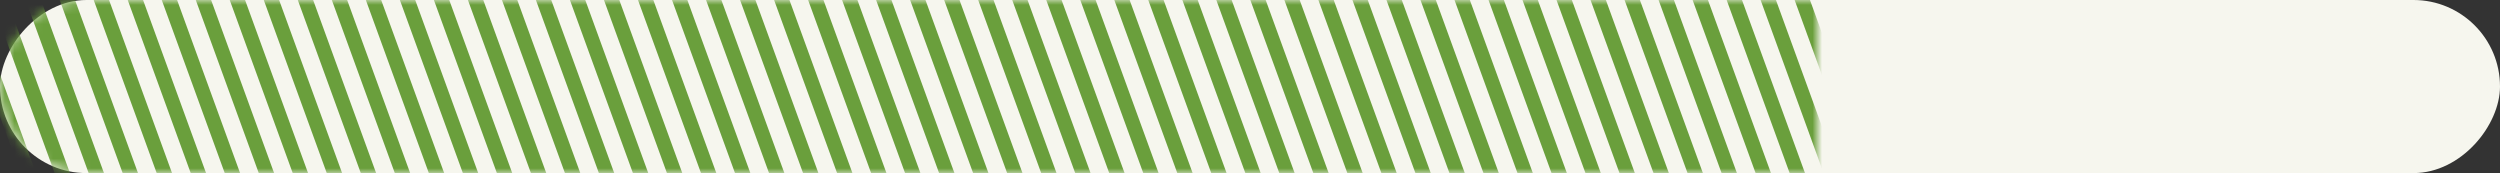<svg width="260" height="18" viewBox="0 0 260 18" fill="none" xmlns="http://www.w3.org/2000/svg">
<rect x="0" y="0" width="260" height="18" fill="#333333" stroke="none"/>
<rect width="260" height="18" rx="9" transform="matrix(1 0 0 -1 0 18)" fill="#F6F6EE"/>
<mask id="mask0_248_460" style="mask-type:alpha" maskUnits="userSpaceOnUse" x="0" y="0" width="189" height="18">
<path d="M0 9C0 13.971 4.029 18 9 18H189V0H9C4.029 0 0 4.029 0 9V9Z" fill="#F6F6EE"/>
</mask>
<g mask="url(#mask0_248_460)">
<line x1="-29.295" y1="-60.839" x2="57.882" y2="178.679" stroke="#6A9F3C" stroke-width="1.5"/>
<line x1="-26.17" y1="-61.971" x2="61.007" y2="177.546" stroke="#6A9F3C" stroke-width="1.5"/>
<line x1="-23.045" y1="-63.112" x2="64.132" y2="176.406" stroke="#6A9F3C" stroke-width="1.5"/>
<line x1="-19.92" y1="-64.249" x2="67.257" y2="175.269" stroke="#6A9F3C" stroke-width="1.5"/>
<line x1="-16.795" y1="-65.385" x2="70.382" y2="174.132" stroke="#6A9F3C" stroke-width="1.5"/>
<line x1="-13.67" y1="-66.522" x2="73.507" y2="172.996" stroke="#6A9F3C" stroke-width="1.5"/>
<line x1="-10.545" y1="-67.659" x2="76.632" y2="171.859" stroke="#6A9F3C" stroke-width="1.5"/>
<line x1="-7.42" y1="-68.796" x2="79.757" y2="170.722" stroke="#6A9F3C" stroke-width="1.5"/>
<line x1="-4.295" y1="-69.932" x2="82.882" y2="169.585" stroke="#6A9F3C" stroke-width="1.5"/>
<line x1="-1.178" y1="-71.069" x2="85.999" y2="168.449" stroke="#6A9F3C" stroke-width="1.5"/>
<line x1="1.947" y1="-72.21" x2="89.124" y2="167.308" stroke="#6A9F3C" stroke-width="1.5"/>
<line x1="5.072" y1="-73.346" x2="92.249" y2="166.171" stroke="#6A9F3C" stroke-width="1.5"/>
<line x1="8.197" y1="-74.483" x2="95.374" y2="165.035" stroke="#6A9F3C" stroke-width="1.5"/>
<line x1="11.322" y1="-75.62" x2="98.499" y2="163.898" stroke="#6A9F3C" stroke-width="1.5"/>
<line x1="14.447" y1="-76.757" x2="101.624" y2="162.761" stroke="#6A9F3C" stroke-width="1.5"/>
<line x1="17.572" y1="-77.893" x2="104.749" y2="161.624" stroke="#6A9F3C" stroke-width="1.5"/>
<line x1="20.697" y1="-79.03" x2="107.874" y2="160.488" stroke="#6A9F3C" stroke-width="1.5"/>
<line x1="23.822" y1="-80.167" x2="110.999" y2="159.351" stroke="#6A9F3C" stroke-width="1.5"/>
<line x1="26.939" y1="-81.303" x2="114.116" y2="158.214" stroke="#6A9F3C" stroke-width="1.5"/>
<line x1="30.064" y1="-82.44" x2="117.241" y2="157.078" stroke="#6A9F3C" stroke-width="1.5"/>
<line x1="33.189" y1="-83.577" x2="120.366" y2="155.941" stroke="#6A9F3C" stroke-width="1.5"/>
<line x1="36.314" y1="-84.718" x2="123.491" y2="154.8" stroke="#6A9F3C" stroke-width="1.5"/>
<line x1="39.439" y1="-85.854" x2="126.616" y2="153.664" stroke="#6A9F3C" stroke-width="1.5"/>
<line x1="42.564" y1="-86.991" x2="129.741" y2="152.527" stroke="#6A9F3C" stroke-width="1.5"/>
<line x1="45.689" y1="-88.128" x2="132.866" y2="151.39" stroke="#6A9F3C" stroke-width="1.5"/>
<line x1="48.814" y1="-89.264" x2="135.991" y2="150.253" stroke="#6A9F3C" stroke-width="1.5"/>
<line x1="51.939" y1="-90.401" x2="139.116" y2="149.117" stroke="#6A9F3C" stroke-width="1.5"/>
<line x1="55.056" y1="-91.538" x2="142.234" y2="147.98" stroke="#6A9F3C" stroke-width="1.5"/>
<line x1="58.181" y1="-92.674" x2="145.359" y2="146.843" stroke="#6A9F3C" stroke-width="1.5"/>
<line x1="61.306" y1="-93.811" x2="148.484" y2="145.707" stroke="#6A9F3C" stroke-width="1.5"/>
<line x1="64.431" y1="-94.948" x2="151.609" y2="144.57" stroke="#6A9F3C" stroke-width="1.5"/>
<line x1="67.556" y1="-96.088" x2="154.734" y2="143.429" stroke="#6A9F3C" stroke-width="1.5"/>
<line x1="70.681" y1="-97.225" x2="157.859" y2="142.292" stroke="#6A9F3C" stroke-width="1.5"/>
<line x1="73.806" y1="-98.362" x2="160.984" y2="141.156" stroke="#6A9F3C" stroke-width="1.5"/>
<line x1="76.931" y1="-99.499" x2="164.109" y2="140.019" stroke="#6A9F3C" stroke-width="1.5"/>
<line x1="80.056" y1="-100.635" x2="167.234" y2="138.882" stroke="#6A9F3C" stroke-width="1.5"/>
<line x1="83.174" y1="-101.772" x2="170.351" y2="137.746" stroke="#6A9F3C" stroke-width="1.5"/>
<line x1="86.306" y1="-102.909" x2="173.484" y2="136.609" stroke="#6A9F3C" stroke-width="1.5"/>
<line x1="89.424" y1="-104.046" x2="176.601" y2="135.472" stroke="#6A9F3C" stroke-width="1.5"/>
<line x1="92.549" y1="-105.182" x2="179.726" y2="134.335" stroke="#6A9F3C" stroke-width="1.5"/>
<line x1="95.674" y1="-106.319" x2="182.851" y2="133.199" stroke="#6A9F3C" stroke-width="1.5"/>
<line x1="98.799" y1="-107.456" x2="185.976" y2="132.062" stroke="#6A9F3C" stroke-width="1.5"/>
<line x1="101.924" y1="-108.596" x2="189.101" y2="130.921" stroke="#6A9F3C" stroke-width="1.5"/>
<line x1="105.049" y1="-109.733" x2="192.226" y2="129.785" stroke="#6A9F3C" stroke-width="1.5"/>
<line x1="108.174" y1="-110.87" x2="195.351" y2="128.648" stroke="#6A9F3C" stroke-width="1.5"/>
<line x1="111.299" y1="-112.007" x2="198.476" y2="127.511" stroke="#6A9F3C" stroke-width="1.5"/>
<line x1="114.424" y1="-113.143" x2="201.601" y2="126.374" stroke="#6A9F3C" stroke-width="1.5"/>
<line x1="117.541" y1="-114.28" x2="204.718" y2="125.238" stroke="#6A9F3C" stroke-width="1.5"/>
<line x1="120.666" y1="-115.417" x2="207.843" y2="124.101" stroke="#6A9F3C" stroke-width="1.5"/>
<line x1="123.791" y1="-116.553" x2="210.968" y2="122.964" stroke="#6A9F3C" stroke-width="1.5"/>
<line x1="126.916" y1="-117.69" x2="214.093" y2="121.828" stroke="#6A9F3C" stroke-width="1.5"/>
<line x1="130.041" y1="-118.827" x2="217.218" y2="120.691" stroke="#6A9F3C" stroke-width="1.5"/>
<line x1="133.166" y1="-119.964" x2="220.343" y2="119.554" stroke="#6A9F3C" stroke-width="1.5"/>
<line x1="136.291" y1="-121.104" x2="223.468" y2="118.414" stroke="#6A9F3C" stroke-width="1.5"/>
<line x1="139.408" y1="-122.241" x2="226.585" y2="117.277" stroke="#6A9F3C" stroke-width="1.5"/>
<line x1="142.533" y1="-123.378" x2="229.71" y2="116.14" stroke="#6A9F3C" stroke-width="1.5"/>
<line x1="145.658" y1="-124.514" x2="232.835" y2="115.003" stroke="#6A9F3C" stroke-width="1.5"/>
<line x1="148.783" y1="-125.651" x2="235.96" y2="113.867" stroke="#6A9F3C" stroke-width="1.5"/>
<line x1="151.908" y1="-126.788" x2="239.085" y2="112.73" stroke="#6A9F3C" stroke-width="1.5"/>
<line x1="155.033" y1="-127.924" x2="242.21" y2="111.593" stroke="#6A9F3C" stroke-width="1.5"/>
<line x1="158.158" y1="-129.061" x2="245.335" y2="110.457" stroke="#6A9F3C" stroke-width="1.5"/>
<line x1="161.283" y1="-130.198" x2="248.46" y2="109.32" stroke="#6A9F3C" stroke-width="1.5"/>
<line x1="164.408" y1="-131.335" x2="251.585" y2="108.183" stroke="#6A9F3C" stroke-width="1.5"/>
<line x1="167.525" y1="-132.475" x2="254.702" y2="107.042" stroke="#6A9F3C" stroke-width="1.5"/>
<line x1="170.658" y1="-133.612" x2="257.835" y2="105.906" stroke="#6A9F3C" stroke-width="1.5"/>
<line x1="173.775" y1="-134.749" x2="260.952" y2="104.769" stroke="#6A9F3C" stroke-width="1.5"/>
<line x1="176.9" y1="-135.885" x2="264.077" y2="103.632" stroke="#6A9F3C" stroke-width="1.5"/>
<line x1="180.025" y1="-137.022" x2="267.202" y2="102.496" stroke="#6A9F3C" stroke-width="1.5"/>
<line x1="183.15" y1="-138.159" x2="270.327" y2="101.359" stroke="#6A9F3C" stroke-width="1.5"/>
<line x1="186.275" y1="-139.296" x2="273.452" y2="100.222" stroke="#6A9F3C" stroke-width="1.5"/>
<line x1="189.4" y1="-140.432" x2="276.577" y2="99.085" stroke="#6A9F3C" stroke-width="1.5"/>
</g>
</svg>
